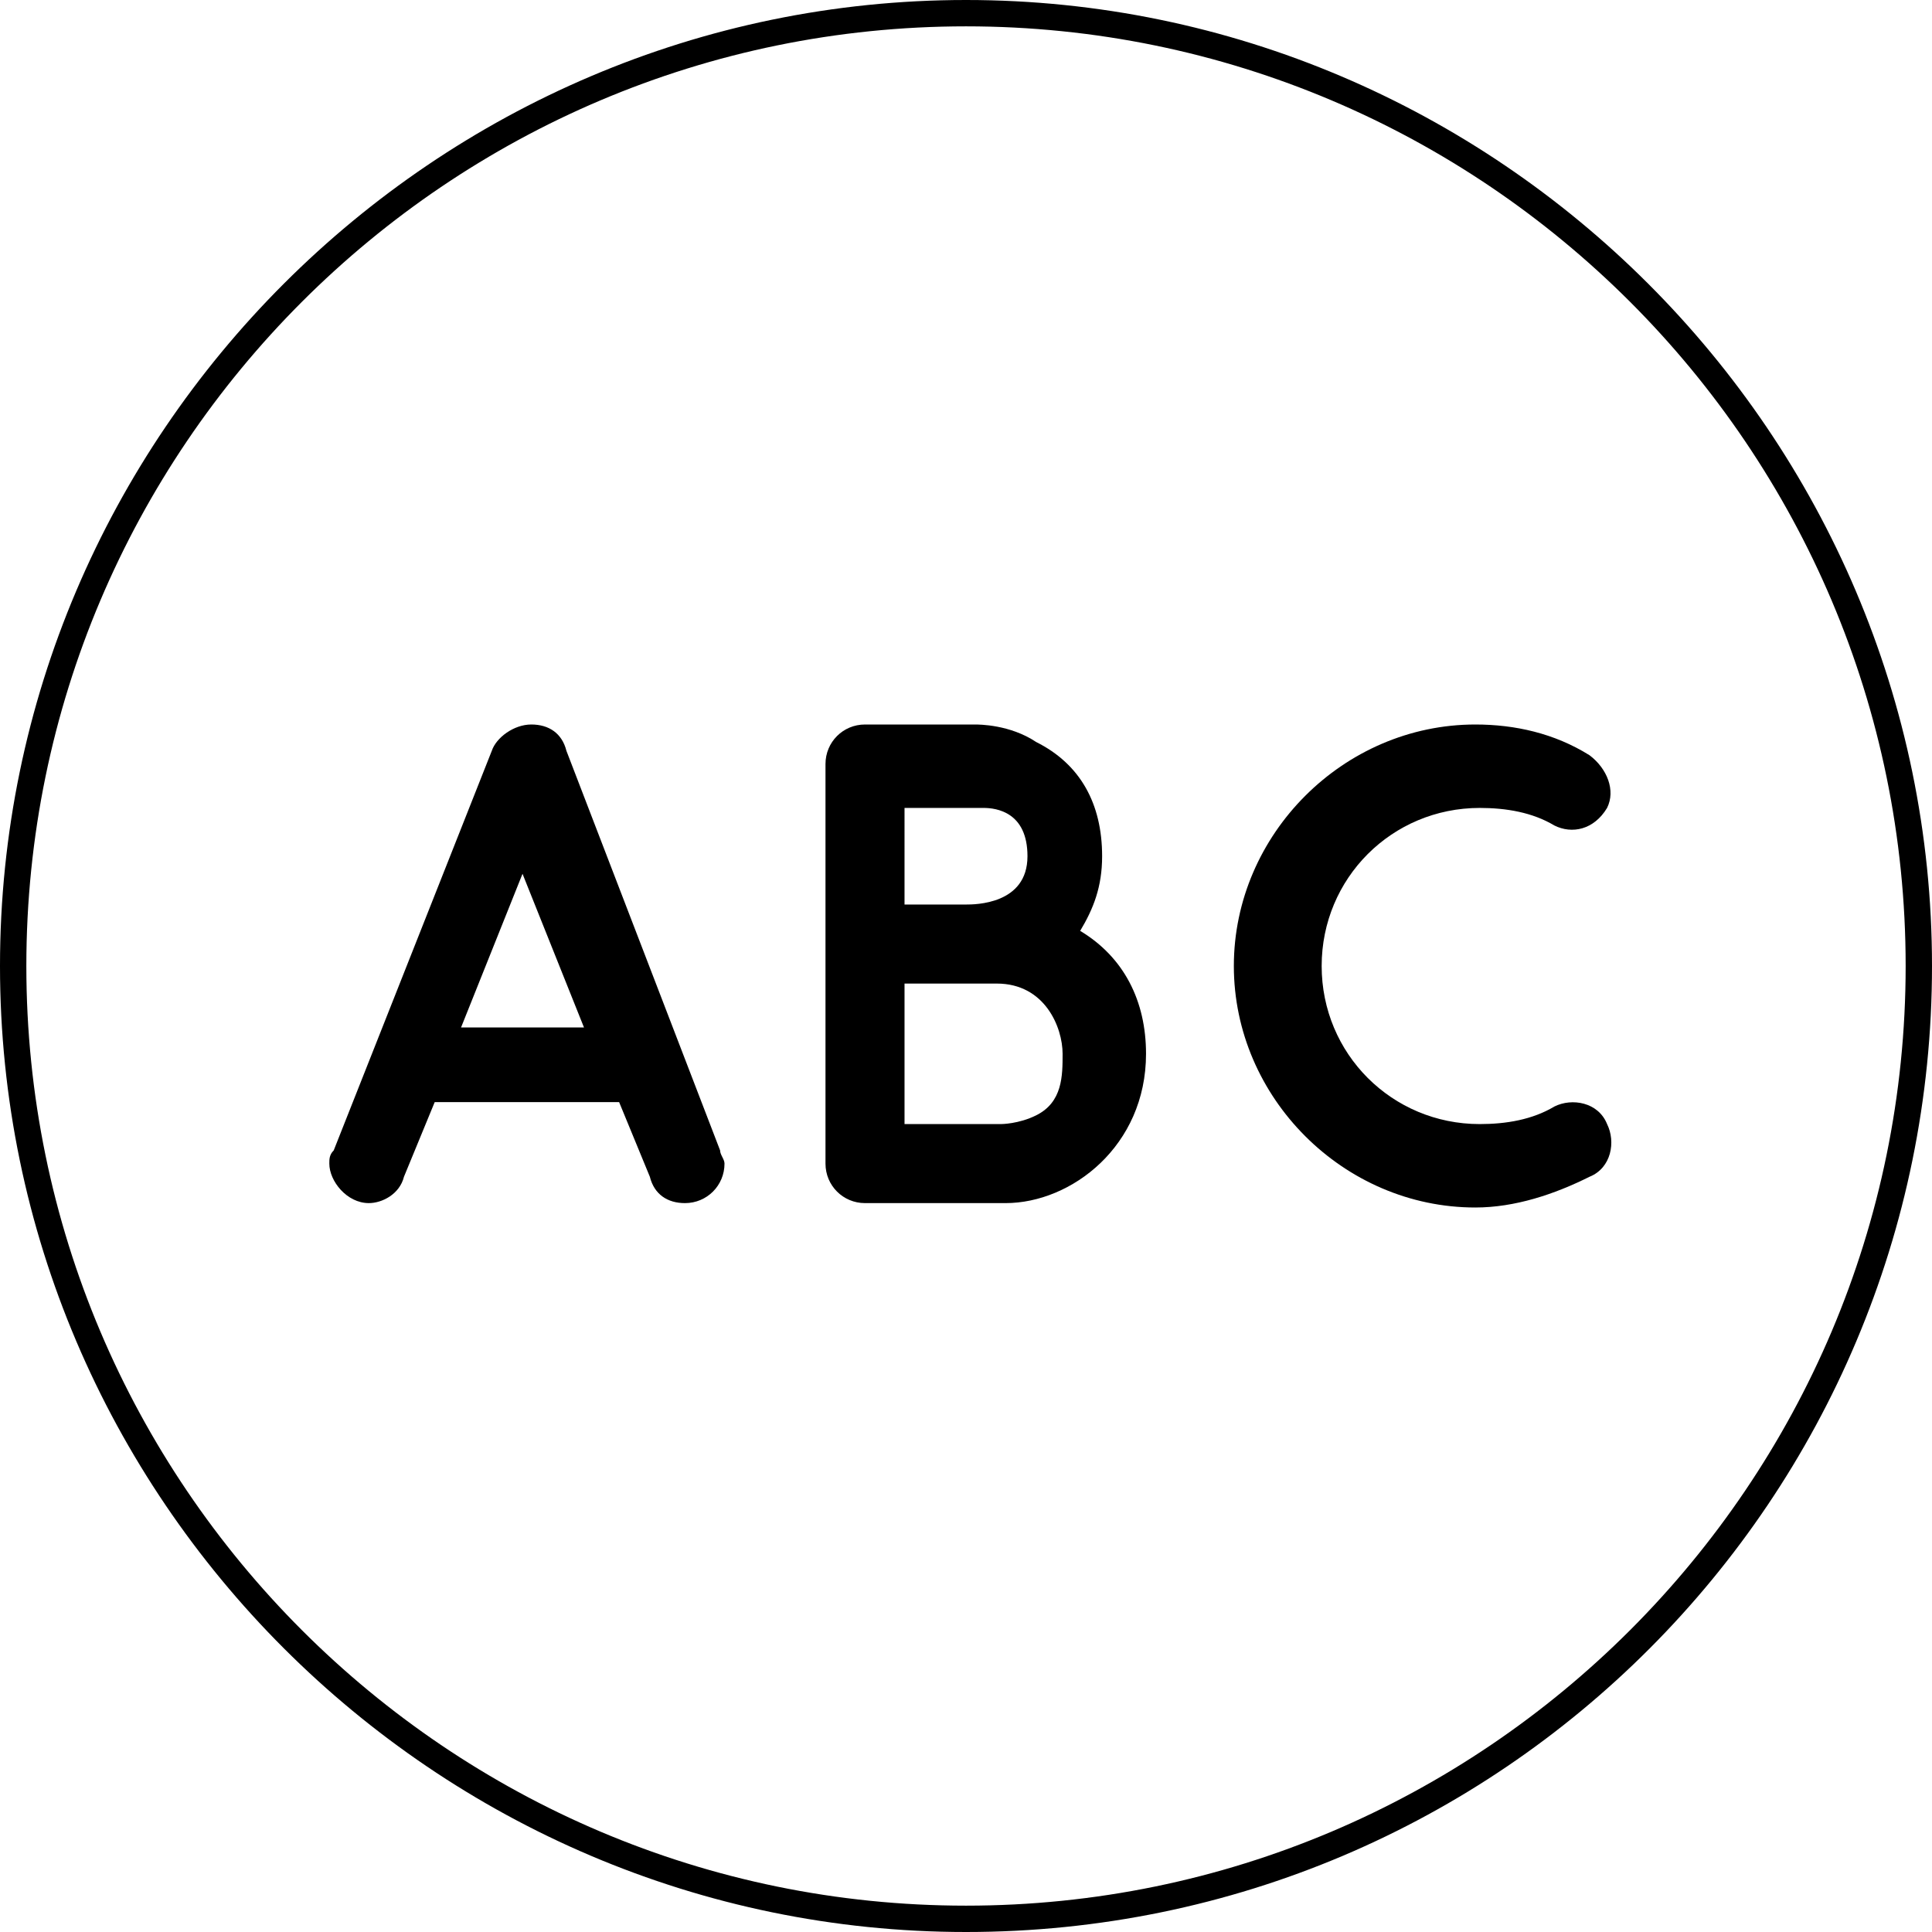 <?xml version="1.0" encoding="utf-8"?>
<!-- Generator: Adobe Illustrator 27.2.0, SVG Export Plug-In . SVG Version: 6.00 Build 0)  -->
<svg version="1.1" id="Layer_1" xmlns="http://www.w3.org/2000/svg" xmlns:xlink="http://www.w3.org/1999/xlink" x="0px" y="0px"
	 viewBox="0 0 44 44" style="enable-background:new 0 0 44 44;" xml:space="preserve">
<style type="text/css">
	.st0{fill:none;stroke:#000000;stroke-miterlimit:10;}
</style>
<g>
	<g>
		<path d="M22,44C9.9,44,0,34.1,0,22S9.9,0,22,0s22,9.9,22,22S34.2,44,22,44z M22,0.6C10.2,0.6,0.6,10.2,0.6,22S10.2,43.4,22,43.4
			S43.4,33.8,43.4,22S33.8,0.6,22,0.6z"/>
	</g>
</g>
<g>
	<g>
		<g>
			<path d="M16.4,26.2c0,0.1,0.1,0.2,0.1,0.3c0,0.5-0.4,0.9-0.9,0.9c-0.4,0-0.7-0.2-0.8-0.6l-0.7-1.7H9.9l-0.7,1.7
				c-0.1,0.4-0.5,0.6-0.8,0.6c-0.5,0-0.9-0.5-0.9-0.9c0-0.1,0-0.2,0.1-0.3l3.6-9.1c0.1-0.3,0.5-0.6,0.9-0.6s0.7,0.2,0.8,0.6
				L16.4,26.2z M13.3,23.4l-1.4-3.5l-1.4,3.5H13.3z"/>
		</g>
	</g>
	<g>
		<g>
			<path d="M26.1,24c0,2.1-1.7,3.4-3.2,3.4h-3.2c-0.5,0-0.9-0.4-0.9-0.9v-9.1c0-0.5,0.4-0.9,0.9-0.9h2.5c0.1,0,0.8,0,1.4,0.4
				c1,0.5,1.5,1.4,1.5,2.6c0,0.7-0.2,1.2-0.5,1.7C25.6,21.8,26.1,22.8,26.1,24z M20.6,20.6H22c0.2,0,1.4,0,1.4-1.1
				c0-1-0.7-1.1-1-1.1c-0.1,0-0.1,0-0.1,0h-1.7V20.6z M24.2,24c0-0.6-0.4-1.6-1.5-1.6h-2.1v3.2h2.2c0,0,0.4,0,0.8-0.2
				C24.2,25.1,24.2,24.5,24.2,24z"/>
		</g>
	</g>
	<g>
		<g>
			<path d="M36.6,25.6c0.2,0.4,0.1,1-0.4,1.2c-0.8,0.4-1.7,0.7-2.6,0.7c-3,0-5.5-2.5-5.5-5.5s2.5-5.5,5.5-5.5c0.9,0,1.8,0.2,2.6,0.7
				c0.4,0.3,0.6,0.8,0.4,1.2c-0.3,0.5-0.8,0.6-1.2,0.4c-0.5-0.3-1.1-0.4-1.7-0.4c-2,0-3.6,1.6-3.6,3.6s1.6,3.6,3.6,3.6
				c0.6,0,1.2-0.1,1.7-0.4C35.8,25,36.4,25.1,36.6,25.6z"/>
		</g>
	</g>
</g>
<ellipse transform="matrix(0.999 -5.530039e-02 5.530039e-02 0.999 -45.773 7.244)" class="st0" cx="108" cy="830.7" rx="35.7" ry="35.7"/>
<g>
	<path d="M98.7,837.7c0.1,0.2,0.1,0.4,0.1,0.6c0,0.8-0.6,1.5-1.5,1.5c-0.6,0-1.2-0.4-1.4-1l-1.1-2.8h-7l-1.1,2.8
		c-0.2,0.6-0.8,1-1.4,1c-0.9,0-1.5-0.7-1.5-1.5c0-0.2,0-0.4,0.1-0.6l6-15c0.2-0.6,0.8-1,1.4-1s1.2,0.4,1.4,1L98.7,837.7z M93.6,833
		l-2.3-5.7L89,833H93.6z"/>
	<path d="M114.7,834.1c0,3.5-2.9,5.6-5.3,5.6h-5.2c-0.8,0-1.5-0.7-1.5-1.5v-15c0-0.8,0.7-1.5,1.5-1.5h4.1c0.1,0,1.2,0.1,2.3,0.6
		c1.6,0.8,2.5,2.3,2.5,4.3c0,1.1-0.3,2.1-0.8,2.8C113.9,830.4,114.7,832,114.7,834.1z M105.7,828.5h2.2c0.4,0,2.3-0.1,2.3-1.9
		c0-1.7-1.2-1.9-1.7-1.9c-0.1,0-0.2,0-0.2,0h-2.6V828.5z M111.7,834.1c0-1-0.6-2.6-2.4-2.6h-3.5v5.2h3.5c0,0,0.7,0,1.3-0.4
		C111.6,835.8,111.7,834.8,111.7,834.1z"/>
	<path d="M132,836.6c0.4,0.7,0.1,1.6-0.6,2c-1.3,0.7-2.8,1.1-4.3,1.1c-5,0-9-4-9-9s4-9,9-9c1.5,0,3,0.4,4.3,1.1c0.7,0.4,1,1.3,0.6,2
		s-1.3,1-2.1,0.6c-0.8-0.5-1.9-0.7-2.9-0.7c-3.3,0-6,2.7-6,6s2.7,6,6,6c1,0,2-0.2,2.9-0.7C130.7,835.6,131.6,835.9,132,836.6z"/>
</g>
</svg>
